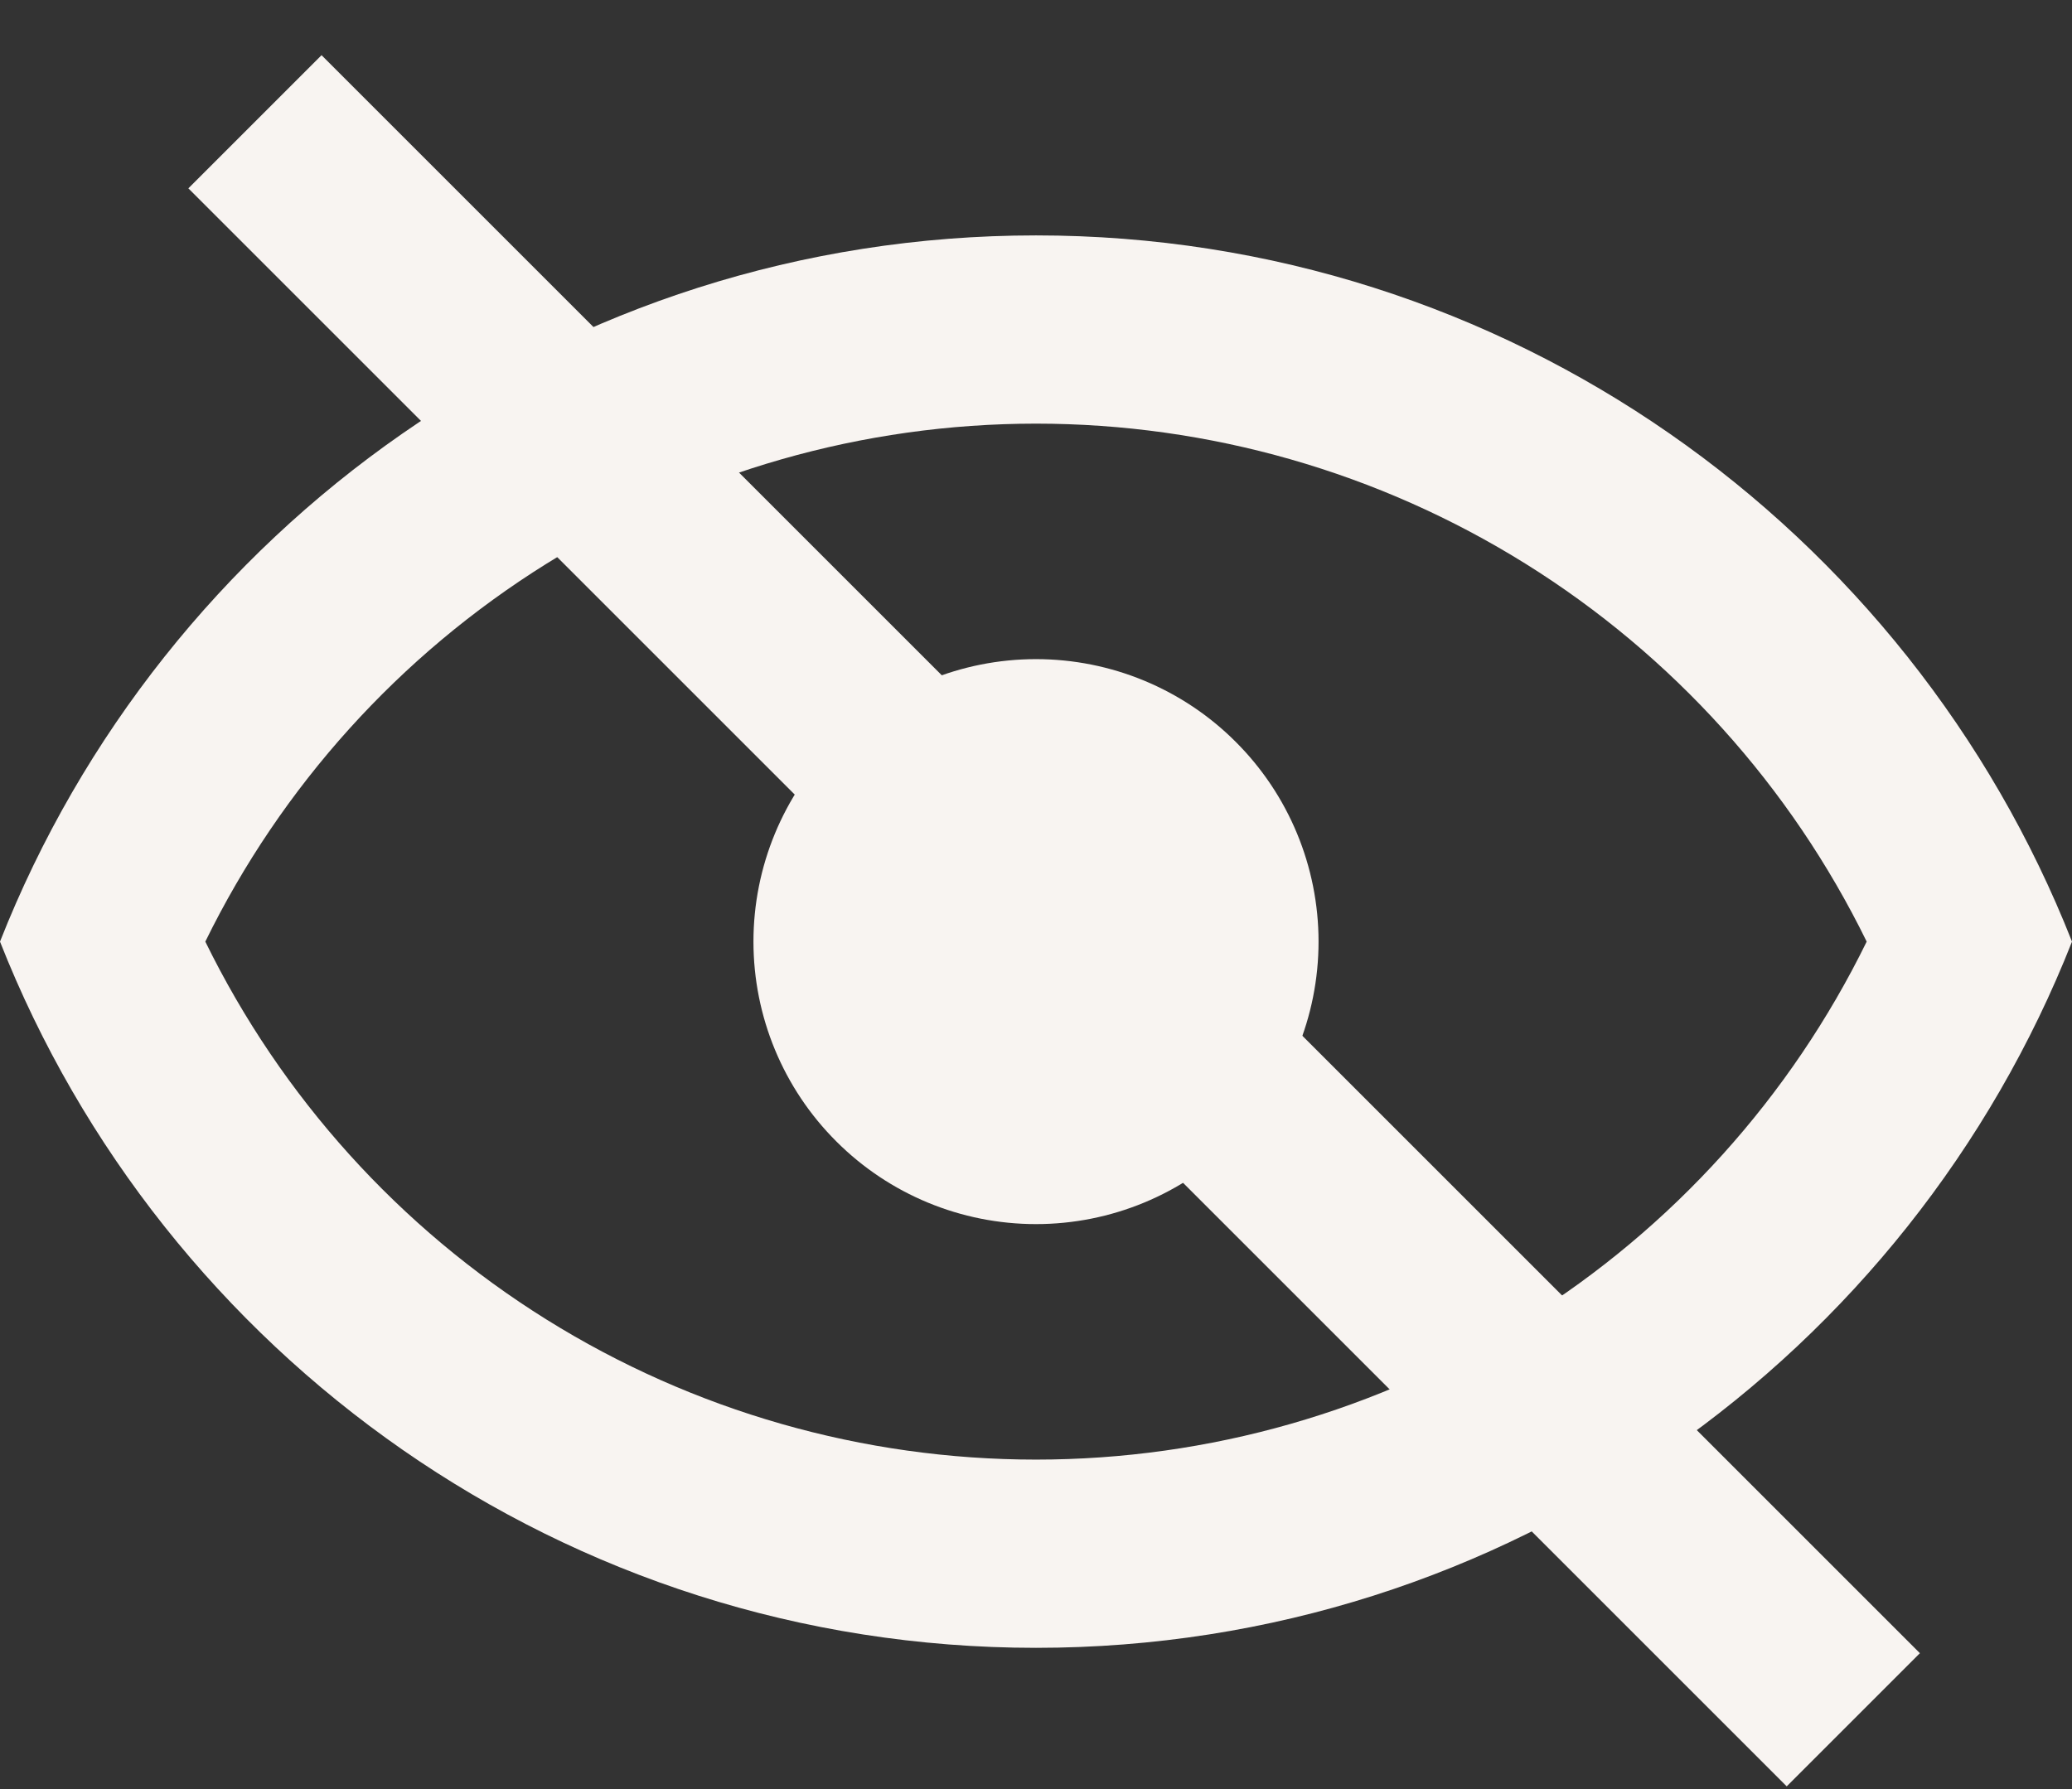 <svg width="22" height="19" viewBox="0 0 22 19" fill="none" xmlns="http://www.w3.org/2000/svg">
<rect x="0" y="0" width="22" height="19" fill="#333333" stroke="none"/>
<g clip-path="url(#clip0_644_524)">
<path d="M11 7C11.796 7 12.559 7.316 13.121 7.879C13.684 8.441 14 9.204 14 10C14 10.796 13.684 11.559 13.121 12.121C12.559 12.684 11.796 13 11 13C10.204 13 9.441 12.684 8.879 12.121C8.316 11.559 8 10.796 8 10C8 9.204 8.316 8.441 8.879 7.879C9.441 7.316 10.204 7 11 7ZM11 2.5C16 2.5 20.27 5.61 22 10C20.27 14.39 16 17.5 11 17.5C6 17.5 1.73 14.39 0 10C1.73 5.61 6 2.5 11 2.5ZM2.18 10C2.988 11.65 4.243 13.041 5.802 14.013C7.362 14.986 9.162 15.501 11 15.501C12.838 15.501 14.638 14.986 16.198 14.013C17.757 13.041 19.012 11.65 19.82 10C19.012 8.35 17.757 6.959 16.198 5.987C14.638 5.014 12.838 4.499 11 4.499C9.162 4.499 7.362 5.014 5.802 5.987C4.243 6.959 2.988 8.35 2.18 10Z" fill="#F8F4F1"/>
<line x1="2.707" y1="1.293" x2="19.678" y2="18.264" stroke="#F8F4F1" stroke-width="2"/>
</g>
<defs>
<clipPath id="clip0_644_524">
<rect width="22" height="19" fill="white"/>
</clipPath>
</defs>
</svg>

